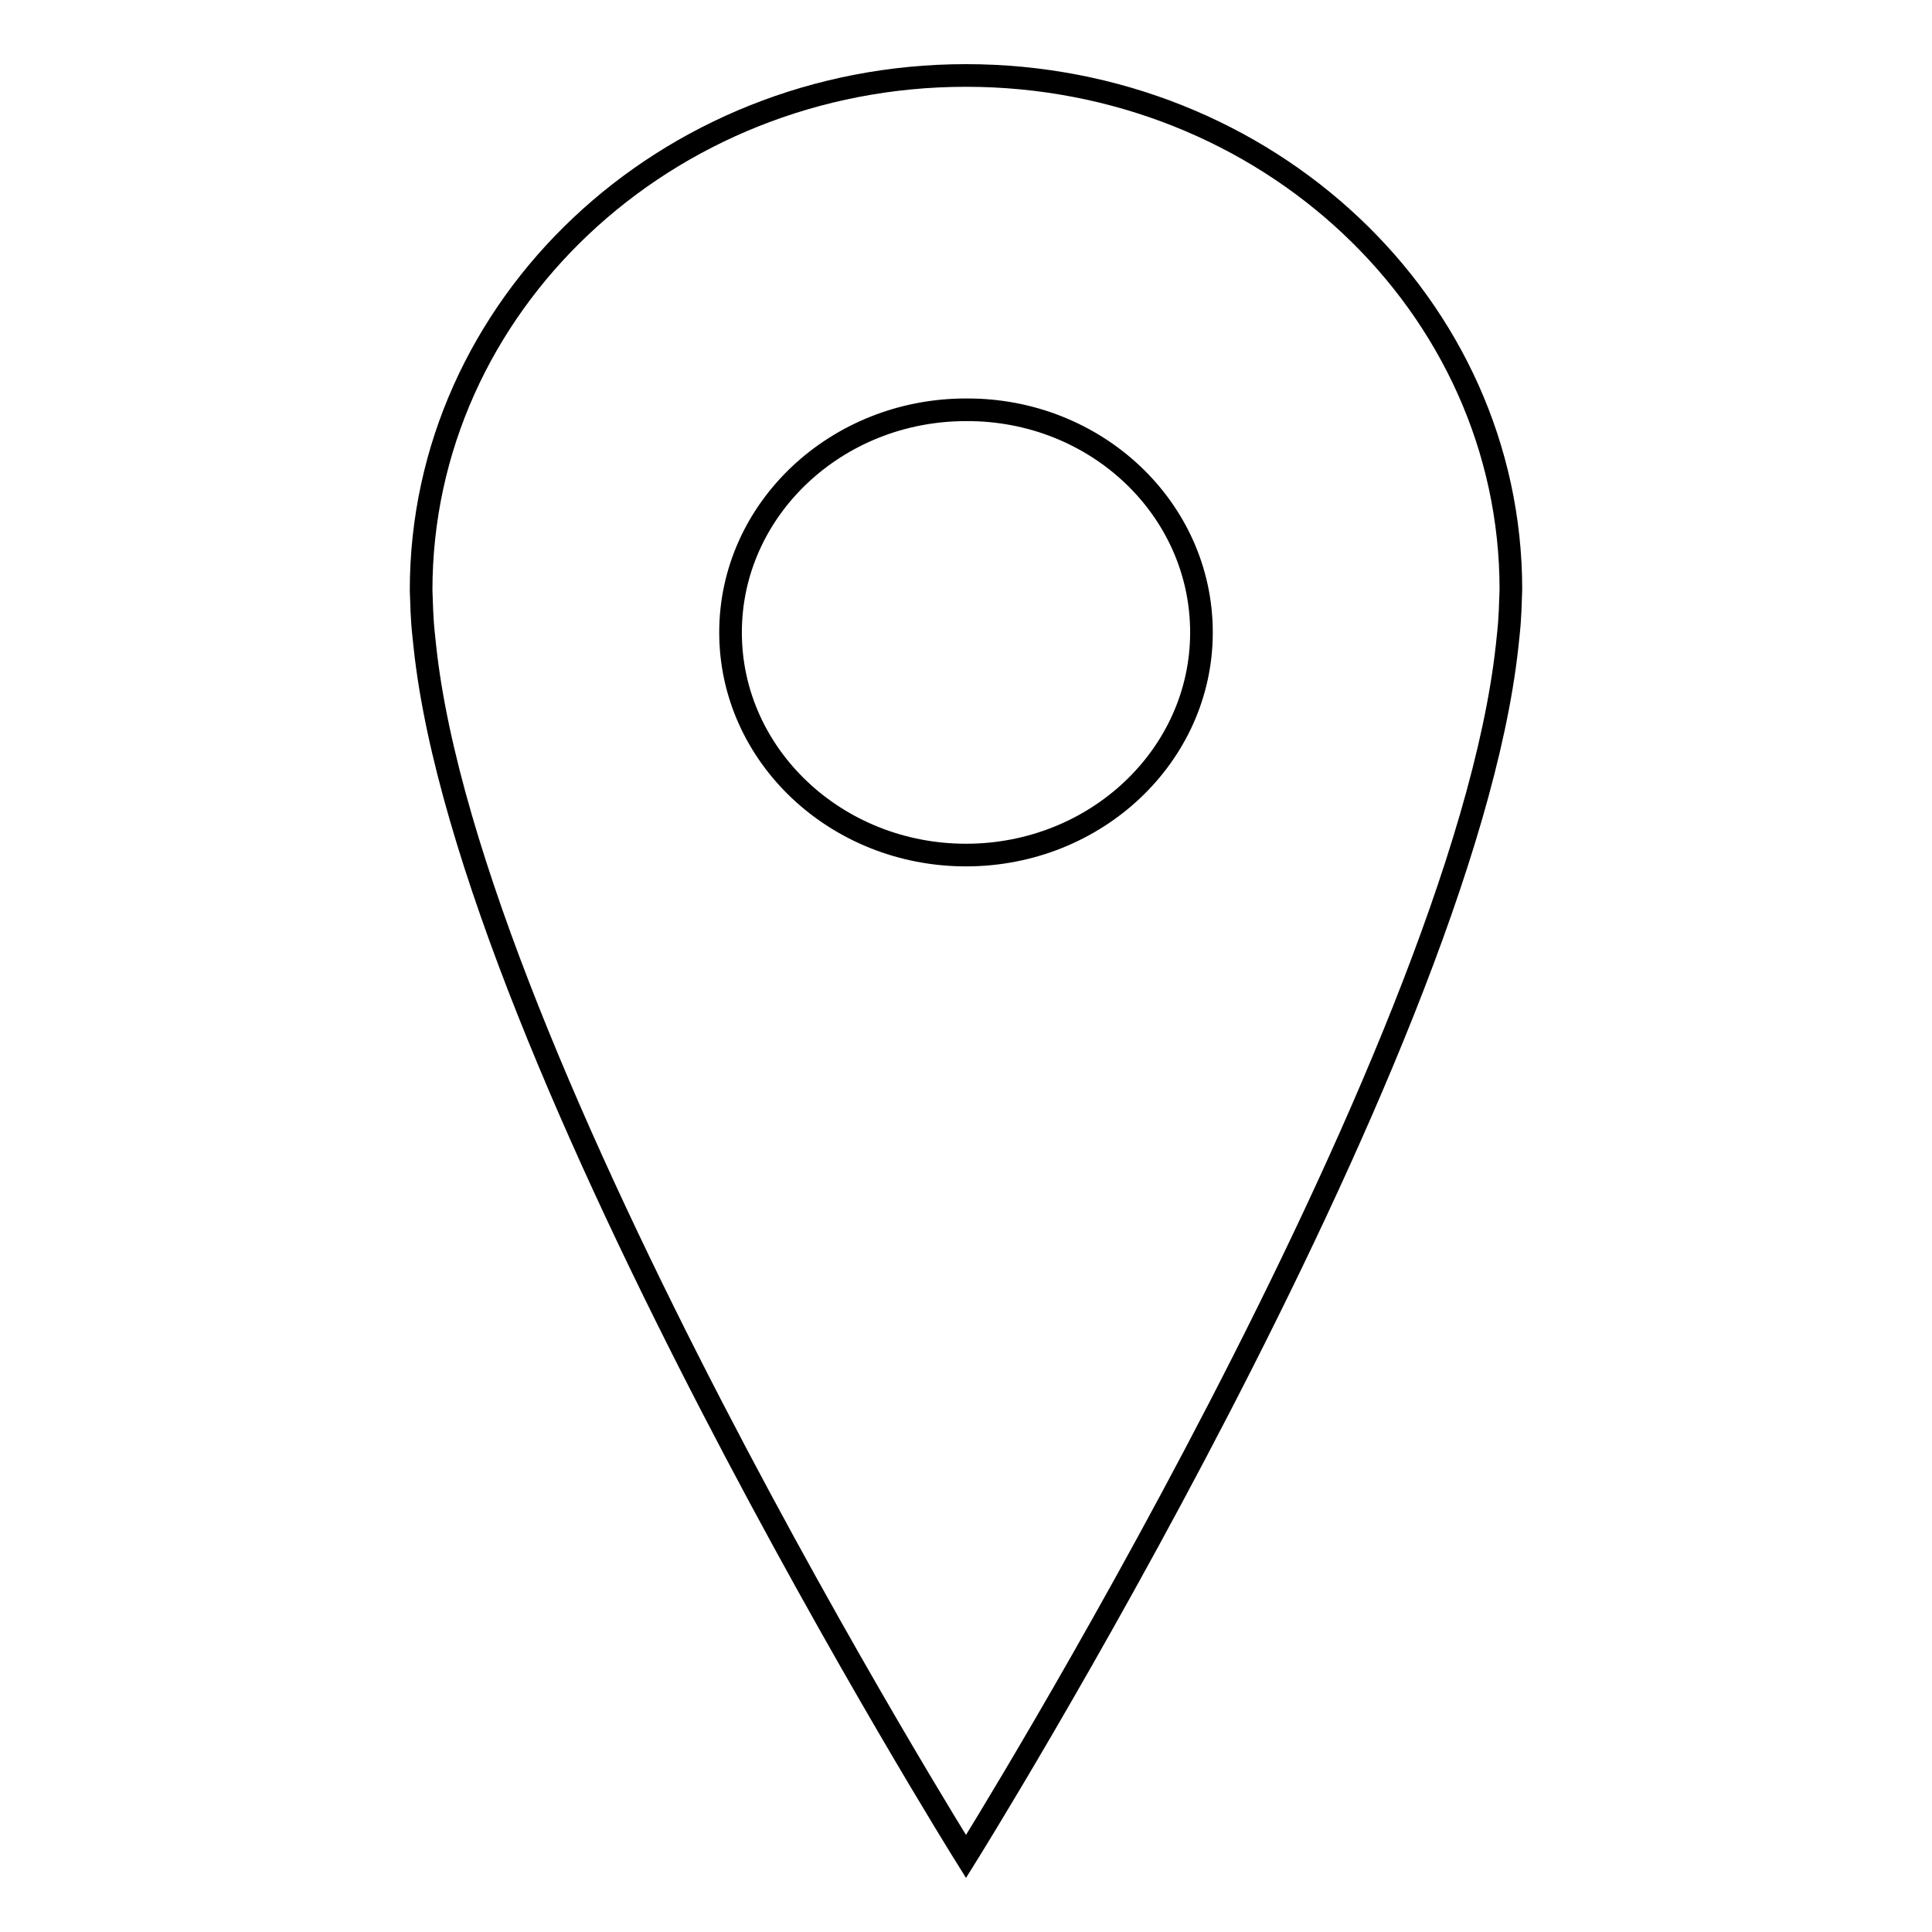 <?xml version="1.0" encoding="utf-8"?>
<!-- Svg Vector Icons : http://www.onlinewebfonts.com/icon -->
<!DOCTYPE svg PUBLIC "-//W3C//DTD SVG 1.1//EN" "http://www.w3.org/Graphics/SVG/1.1/DTD/svg11.dtd">
<svg version="1.1" xmlns="http://www.w3.org/2000/svg" xmlns:xlink="http://www.w3.org/1999/xlink" x="0px" y="0px" viewBox="0 0 256 256" enable-background="new 0 0 256 256" xml:space="preserve">
<g><g><path stroke-width="3" fill-opacity="0" stroke="#000000"  d="M159.2,83.8c0,16.3-14,29.5-31.2,29.5c-17.2,0-31.2-13.2-31.2-29.5c0-16.3,14-29.5,31.2-29.5C145.2,54.2,159.2,67.4,159.2,83.8z M128,10c-39.8,0-72.2,30.5-72.2,68.2l0.1,2.8l0.1,1.7l0.1,1.1l0.2,1.9C62.2,140.7,128,246,128,246s65.7-105.3,71.7-160.4l0.2-1.9l0.1-1.1l0.1-1.7l0.1-2.8C200.2,40.5,167.9,10,128,10z"/></g></g>
</svg>